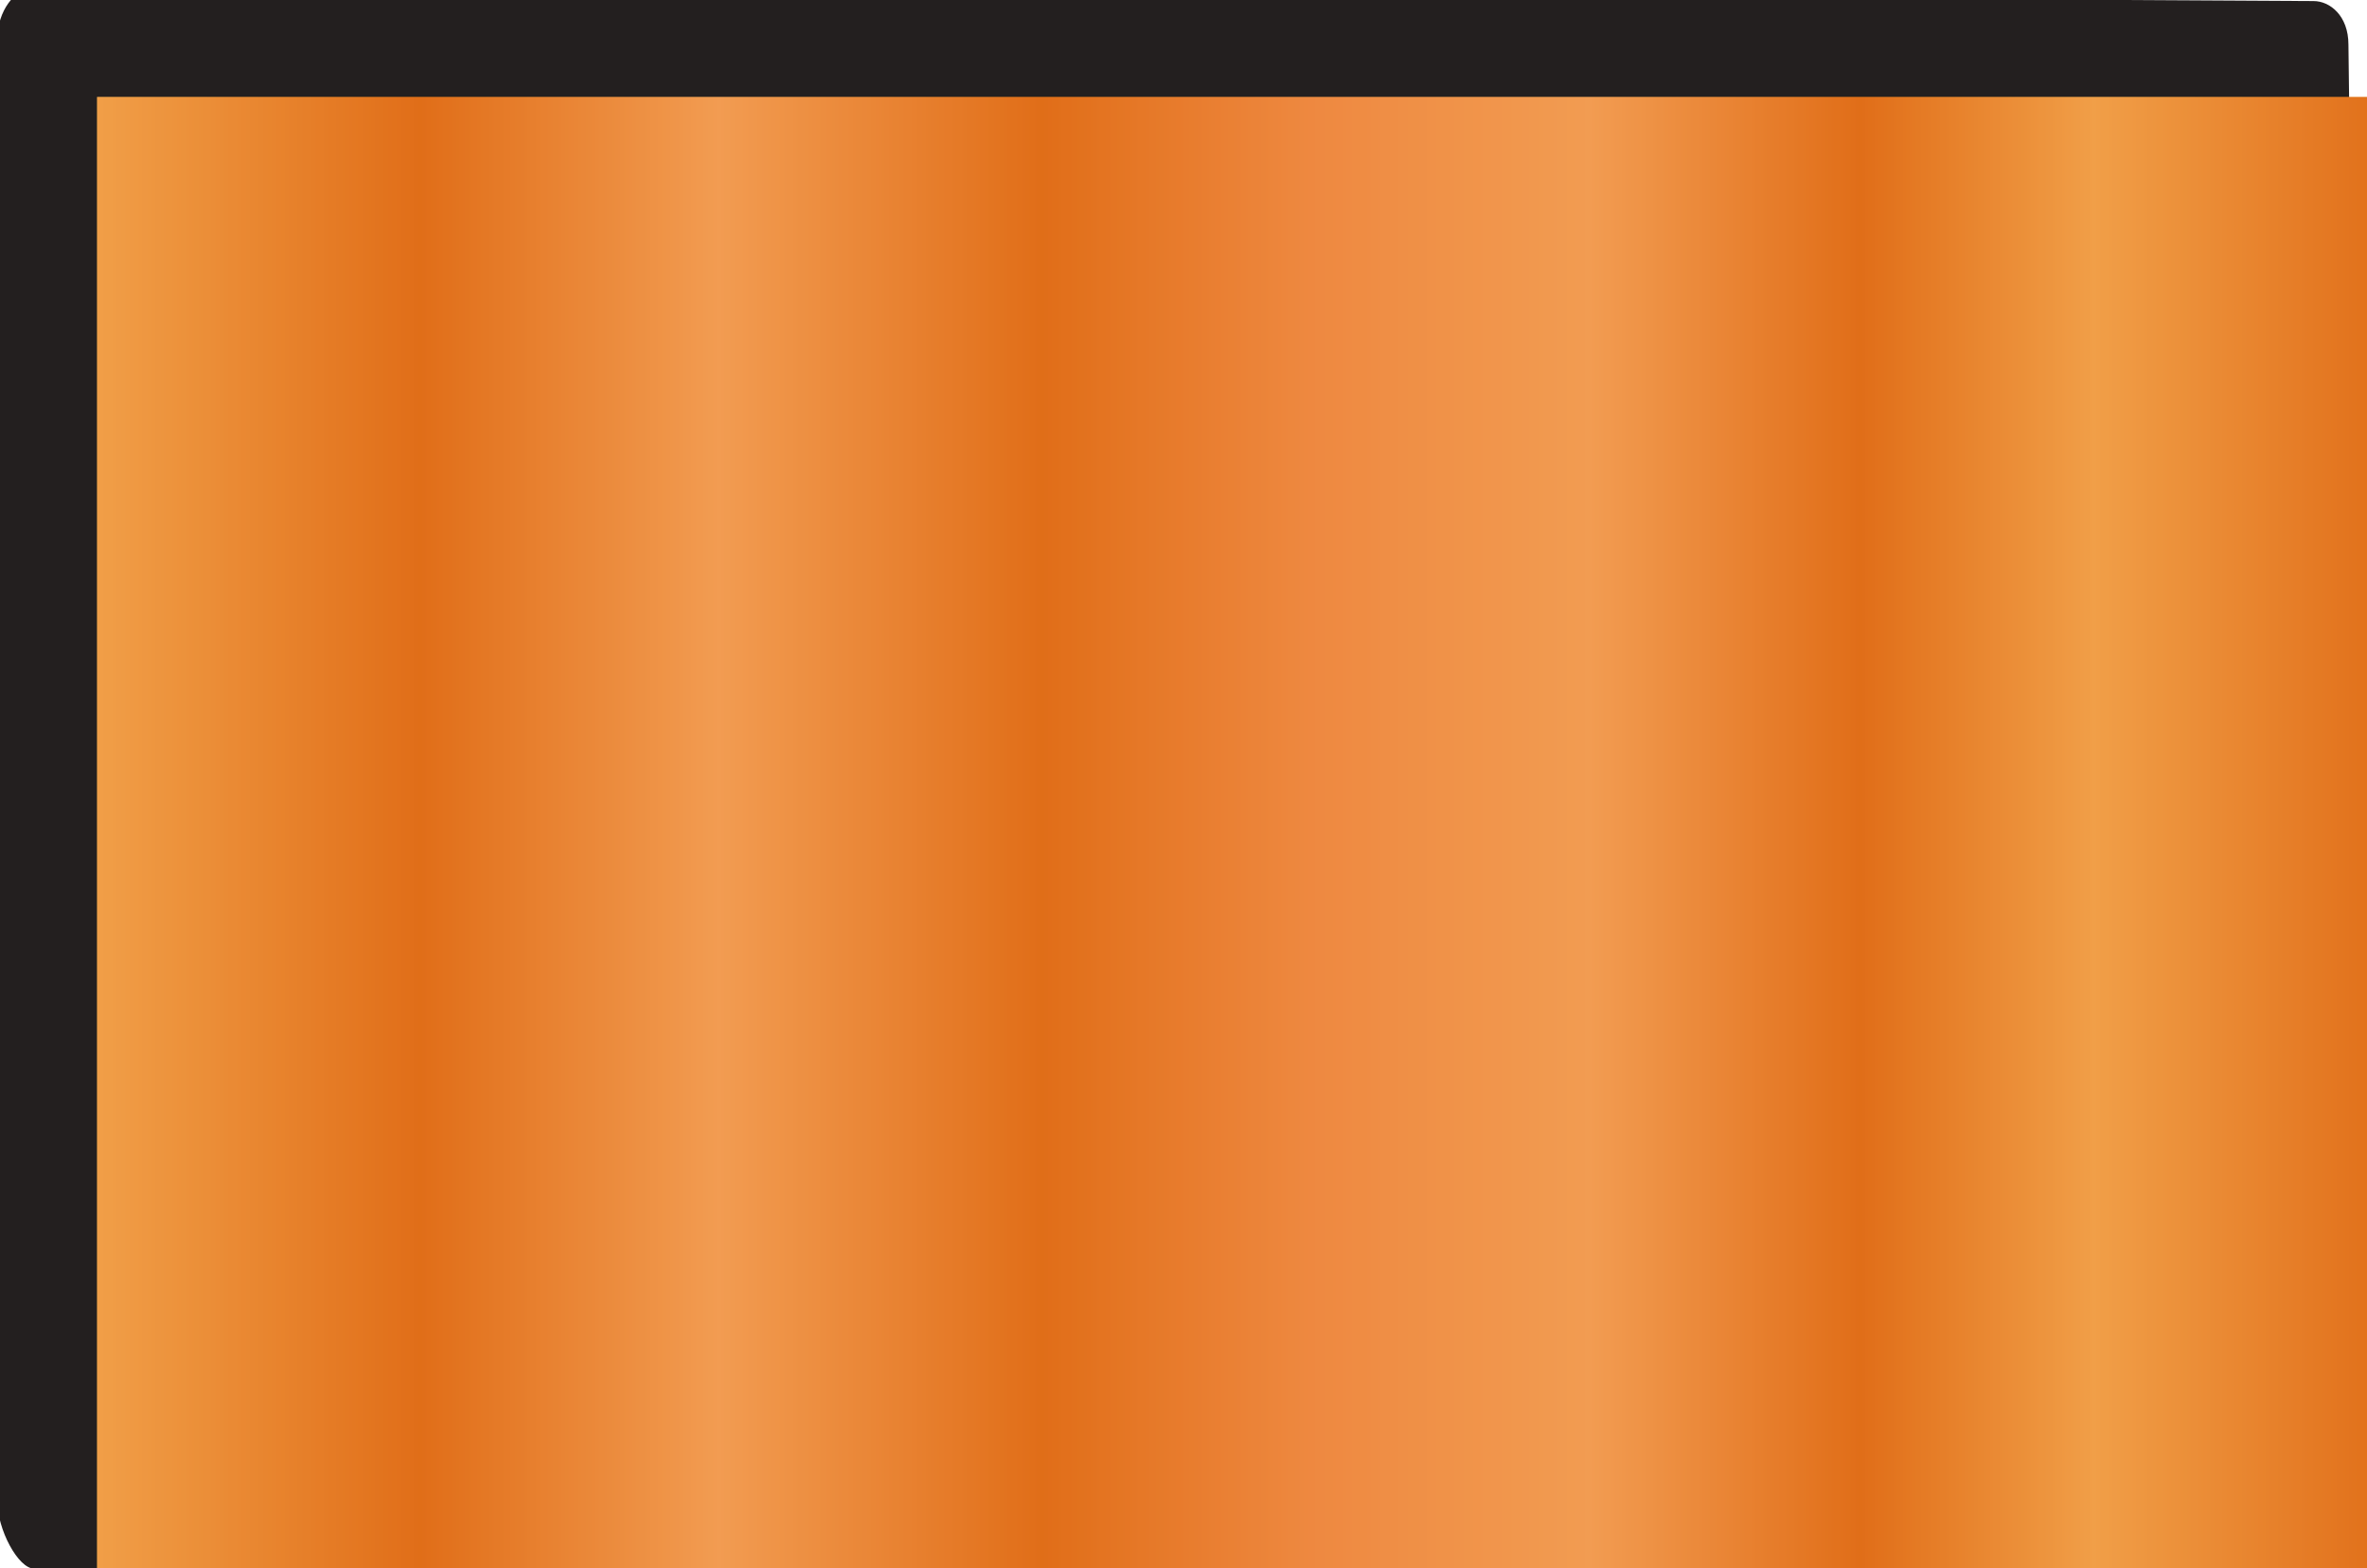 <?xml version="1.0" encoding="UTF-8" standalone="no"?>
<!-- Creator: CorelDRAW X7 -->

<svg
   xmlns:dc="http://purl.org/dc/elements/1.1/"
   xmlns:cc="http://creativecommons.org/ns#"
   xmlns:rdf="http://www.w3.org/1999/02/22-rdf-syntax-ns#"
   xmlns:svg="http://www.w3.org/2000/svg"
   xmlns="http://www.w3.org/2000/svg"
   xmlns:sodipodi="http://sodipodi.sourceforge.net/DTD/sodipodi-0.dtd"
   xmlns:inkscape="http://www.inkscape.org/namespaces/inkscape"
   xml:space="preserve"
   width="27.559mm"
   height="18.259mm"
   version="1.1"
   style="shape-rendering:geometricPrecision; text-rendering:geometricPrecision; image-rendering:optimizeQuality; fill-rule:evenodd; clip-rule:evenodd"
   viewBox="0 0 5338 3537"
   id="svg2"
   inkscape:version="0.48.3.1 r9886"
   sodipodi:docname="Metallic Style59-2.svg"><sodipodi:namedview
   pagecolor="#ffffff"
   bordercolor="#666666"
   borderopacity="1"
   objecttolerance="10"
   gridtolerance="10"
   guidetolerance="10"
   inkscape:pageopacity="0"
   inkscape:pageshadow="2"
   inkscape:window-width="1440"
   inkscape:window-height="837"
   id="namedview35"
   showgrid="false"
   inkscape:zoom="7.2954395"
   inkscape:cx="37.911647"
   inkscape:cy="22.738151"
   inkscape:window-x="-8"
   inkscape:window-y="-8"
   inkscape:window-maximized="1"
   inkscape:current-layer="svg2" />
 <defs
   id="defs4">
  <style
   type="text/css"
   id="style6">
   
    .fil0 {fill:#231F1F;fill-rule:nonzero}
    .fil2 {fill:#D9343C;fill-opacity:0.349}
    .fil1 {fill:url(#id0)}
   
  </style>
  <linearGradient
   id="id0"
   gradientUnits="userSpaceOnUse"
   x1="-0"
   y1="1661.63"
   x2="5171.87"
   y2="1661.63">
   <stop
   offset="0"
   style="stop-opacity:1; stop-color:#FDD84E"
   id="stop9" />
   <stop
   offset="0.141"
   style="stop-opacity:1; stop-color:#E48D05"
   id="stop11" />
   <stop
   offset="0.271"
   style="stop-opacity:1; stop-color:#FFD45D"
   id="stop13" />
   <stop
   offset="0.412"
   style="stop-opacity:1; stop-color:#E48D05"
   id="stop15" />
   <stop
   offset="0.529"
   style="stop-opacity:1; stop-color:#F9B642"
   id="stop17" />
   <stop
   offset="0.651"
   style="stop-opacity:1; stop-color:#FFD45D"
   id="stop19" />
   <stop
   offset="0.769"
   style="stop-opacity:1; stop-color:#E48D05"
   id="stop21" />
   <stop
   offset="0.871"
   style="stop-opacity:1; stop-color:#FDD84E"
   id="stop23" />
   <stop
   offset="1"
   style="stop-opacity:1; stop-color:#E48D05"
   id="stop25" />
  </linearGradient>
 
  
  
  
  
 </defs>
 <g
   id="light"
   inkscape:label="#g3020"
   transform="matrix(1.007,0,0,1.013,-37.687,-45.205)"><path
     class="fil0"
     d="m 5338,3400 c 0,65 -29,137 -65,137 l -5159,0 c -36,0 -83,-87 -83,-152 L 31,133 C 31,68 72,19 108,19 l 5111,28 c 36,0 78,32 78,97 l 41,3256 z"
     id="path29"
     inkscape:connector-curvature="0"
     style="fill:#231f1f;fill-rule:nonzero" /></g><polygon
   style="fill:url(#id0)"
   id="polygon31"
   points="5172,0 0,0 0,3323 5172,3323 "
   class="fil1"
   transform="translate(218.678,218.678)" /><g
   id="hlight"
   inkscape:label="#g3017"
   transform="translate(218.678,218.678)"><polygon
     class="fil2"
     points="5172,0 0,0 0,3323 5172,3323 "
     id="polygon33"
     style="fill:#d9343c;fill-opacity:0.349" /></g>
</svg>